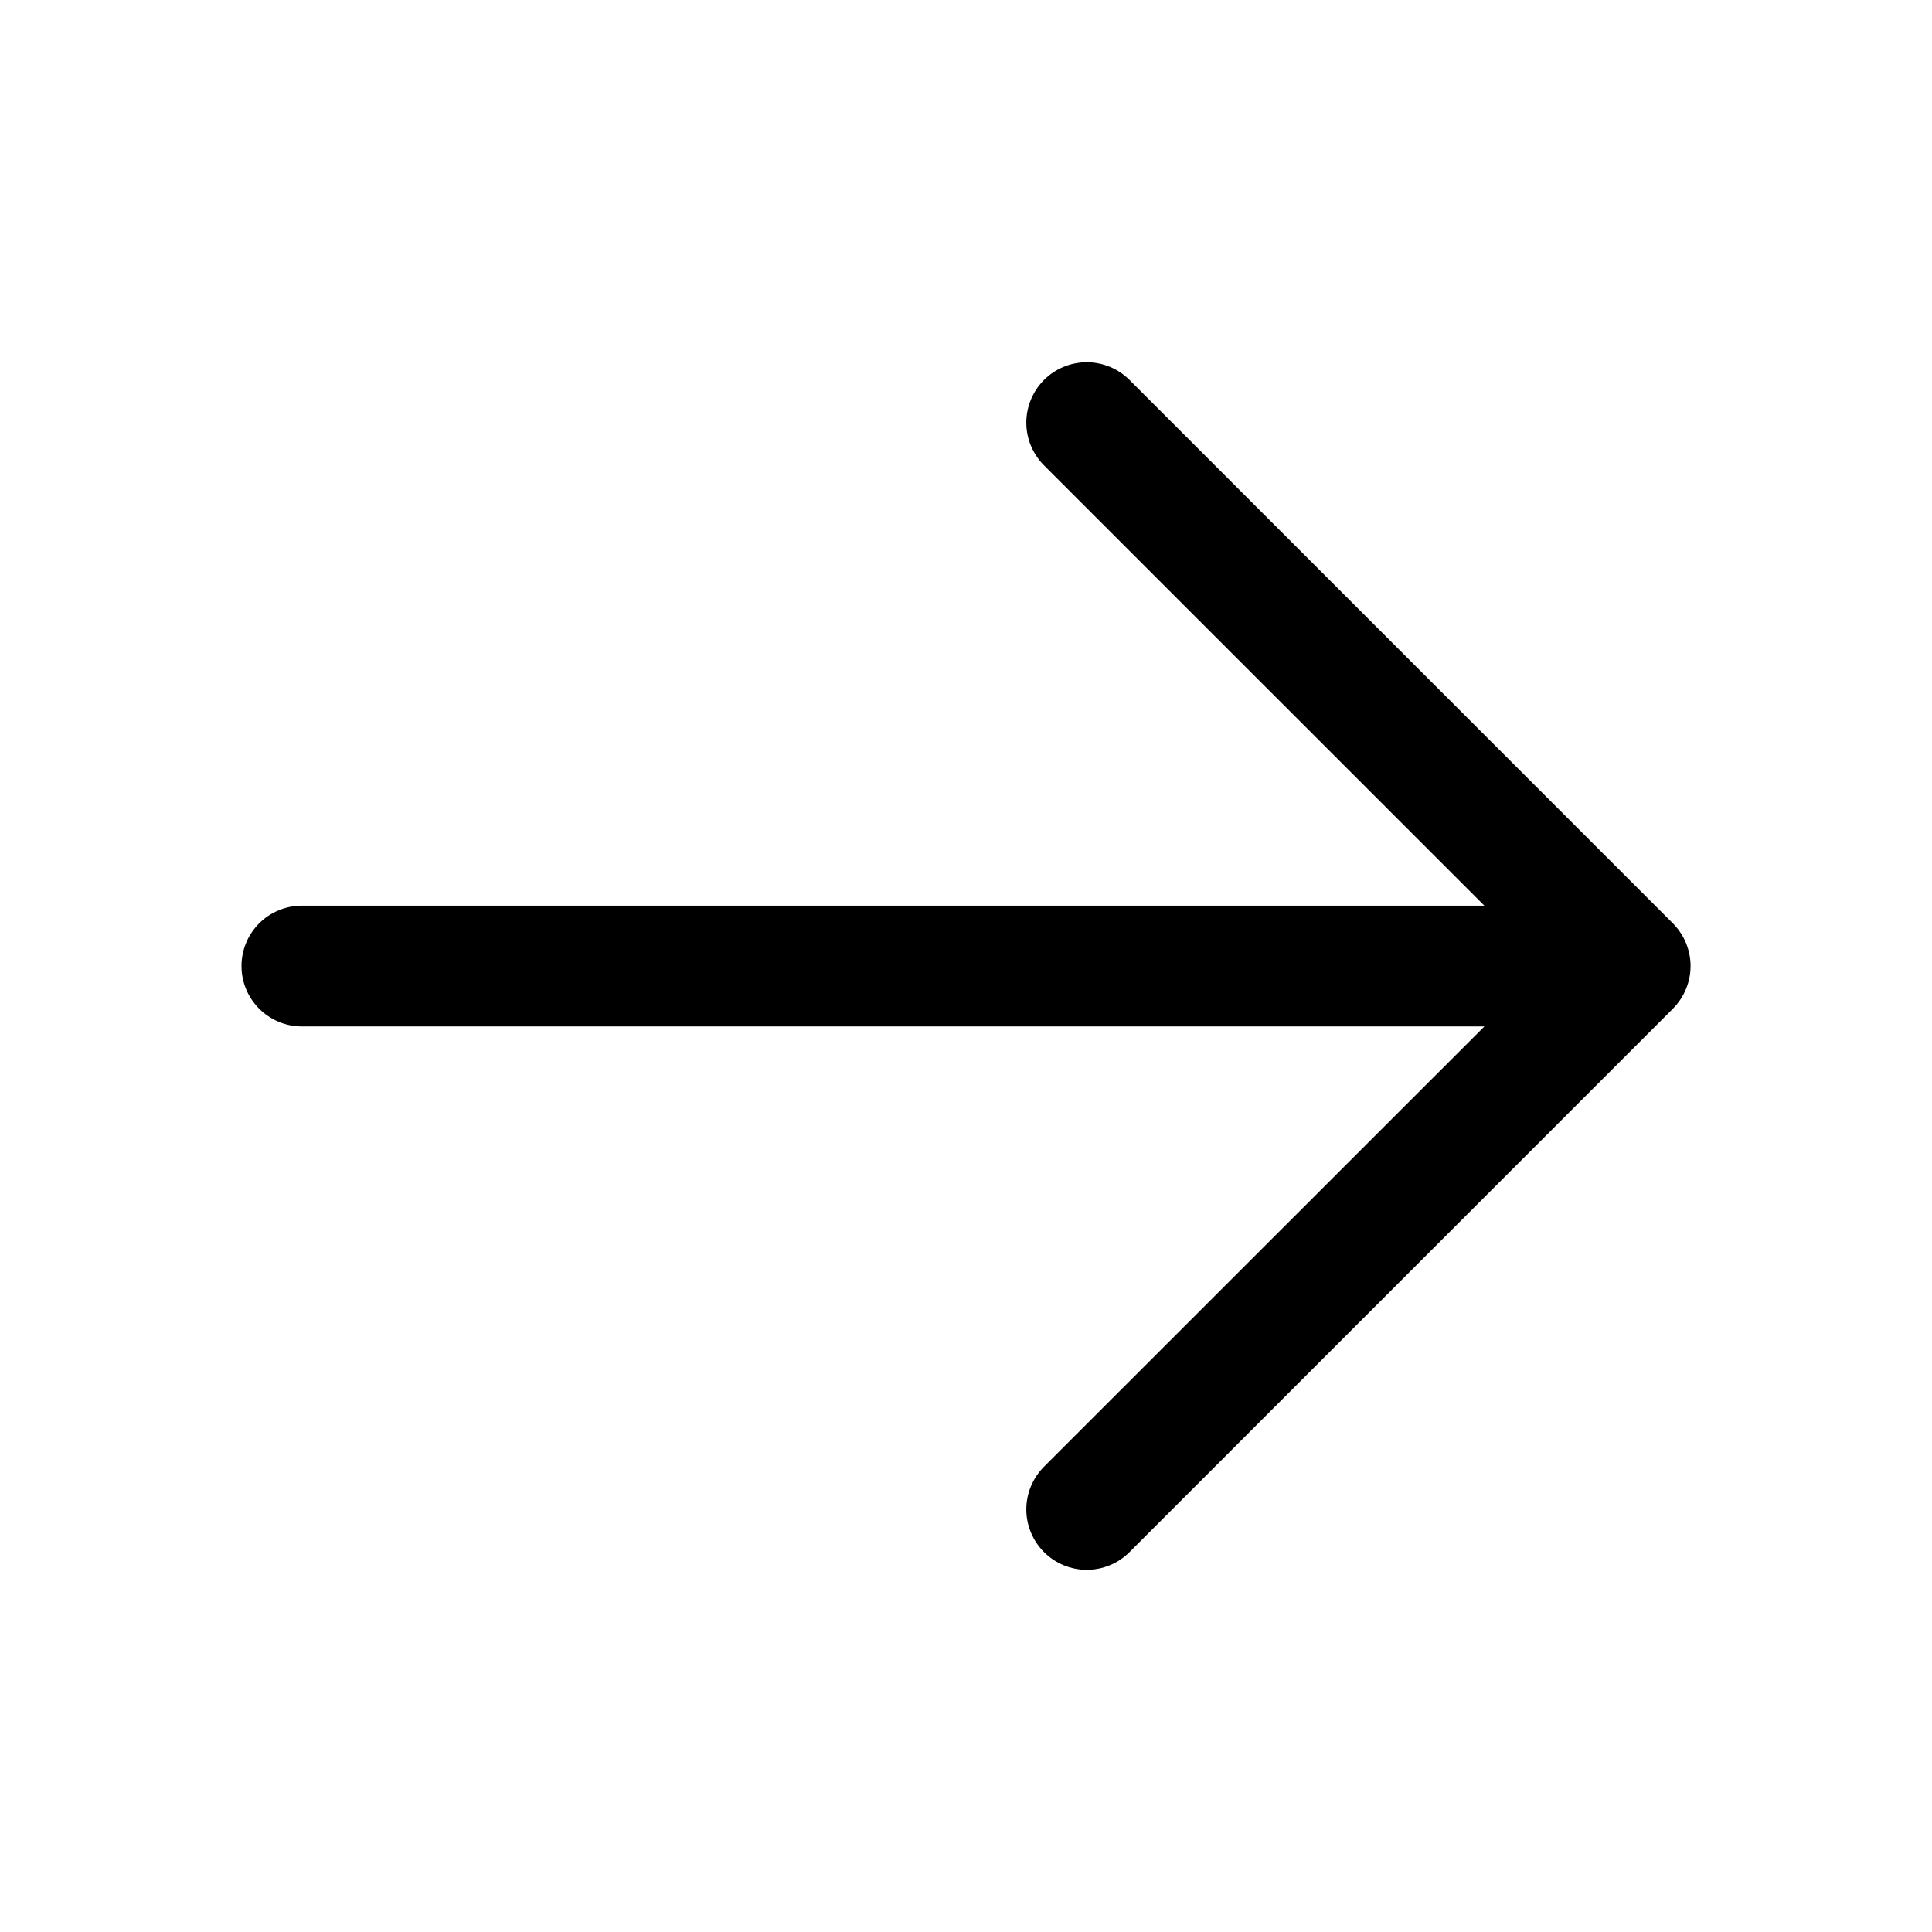 <svg width="28" height="28" viewBox="0 0 28 28" fill="none" xmlns="http://www.w3.org/2000/svg">
<path d="M24.244 14.62L16.369 22.495C16.205 22.659 15.982 22.751 15.75 22.751C15.518 22.751 15.295 22.659 15.131 22.495C14.967 22.33 14.874 22.108 14.874 21.875C14.874 21.643 14.967 21.421 15.131 21.256L21.513 14.876H4.375C4.143 14.876 3.92 14.783 3.756 14.619C3.592 14.455 3.5 14.233 3.5 14.001C3.5 13.768 3.592 13.546 3.756 13.382C3.92 13.218 4.143 13.126 4.375 13.126H21.513L15.131 6.745C14.967 6.58 14.874 6.358 14.874 6.125C14.874 5.893 14.967 5.671 15.131 5.506C15.295 5.342 15.518 5.25 15.75 5.25C15.982 5.25 16.205 5.342 16.369 5.506L24.244 13.381C24.325 13.463 24.39 13.559 24.434 13.665C24.478 13.772 24.501 13.886 24.501 14.001C24.501 14.116 24.478 14.229 24.434 14.336C24.39 14.442 24.325 14.538 24.244 14.62Z" fill="black"/>
</svg>
